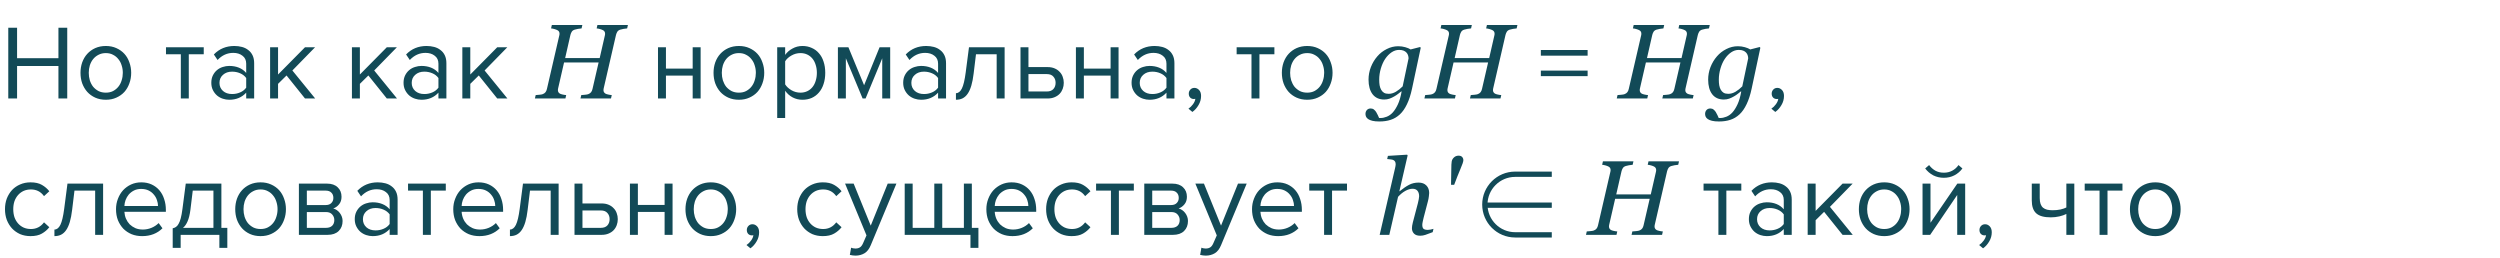 <?xml version="1.0" encoding="UTF-8"?> <svg xmlns="http://www.w3.org/2000/svg" width="330" height="34" viewBox="0 0 330 34" fill="none"> <path d="M7.714 13V8.716H2.254V13H1.092V3.662H2.254V7.68H7.714V3.662H8.876V13H7.714ZM13.971 13.168C13.457 13.168 12.991 13.075 12.571 12.888C12.16 12.701 11.81 12.449 11.521 12.132C11.232 11.805 11.008 11.427 10.849 10.998C10.7 10.569 10.625 10.107 10.625 9.612C10.625 9.127 10.7 8.669 10.849 8.24C11.008 7.801 11.232 7.423 11.521 7.106C11.81 6.789 12.16 6.537 12.571 6.35C12.991 6.163 13.457 6.07 13.971 6.07C14.484 6.07 14.946 6.163 15.357 6.35C15.777 6.537 16.131 6.789 16.421 7.106C16.71 7.423 16.93 7.801 17.079 8.24C17.238 8.669 17.317 9.127 17.317 9.612C17.317 10.107 17.238 10.569 17.079 10.998C16.93 11.427 16.71 11.805 16.421 12.132C16.131 12.449 15.777 12.701 15.357 12.888C14.946 13.075 14.484 13.168 13.971 13.168ZM13.971 12.23C14.335 12.23 14.652 12.16 14.923 12.02C15.203 11.871 15.436 11.679 15.623 11.446C15.819 11.203 15.963 10.923 16.057 10.606C16.16 10.289 16.211 9.957 16.211 9.612C16.211 9.267 16.16 8.94 16.057 8.632C15.963 8.315 15.819 8.039 15.623 7.806C15.436 7.563 15.203 7.372 14.923 7.232C14.652 7.083 14.335 7.008 13.971 7.008C13.607 7.008 13.285 7.083 13.005 7.232C12.725 7.372 12.487 7.563 12.291 7.806C12.104 8.039 11.96 8.315 11.857 8.632C11.764 8.94 11.717 9.267 11.717 9.612C11.717 9.957 11.764 10.289 11.857 10.606C11.96 10.923 12.104 11.203 12.291 11.446C12.487 11.679 12.725 11.871 13.005 12.02C13.285 12.16 13.607 12.23 13.971 12.23ZM23.87 13V7.162H21.91V6.238H26.894V7.162H24.92V13H23.87ZM32.499 13V12.23C31.929 12.855 31.183 13.168 30.259 13.168C29.969 13.168 29.685 13.121 29.405 13.028C29.125 12.935 28.873 12.795 28.649 12.608C28.425 12.412 28.243 12.174 28.103 11.894C27.963 11.614 27.893 11.292 27.893 10.928C27.893 10.555 27.963 10.228 28.103 9.948C28.243 9.668 28.425 9.435 28.649 9.248C28.873 9.061 29.125 8.926 29.405 8.842C29.685 8.749 29.969 8.702 30.259 8.702C30.725 8.702 31.145 8.777 31.519 8.926C31.901 9.075 32.228 9.309 32.499 9.626V8.408C32.499 7.951 32.335 7.601 32.009 7.358C31.691 7.106 31.285 6.98 30.791 6.98C29.997 6.98 29.307 7.293 28.719 7.918L28.229 7.19C28.947 6.443 29.848 6.07 30.931 6.07C31.285 6.07 31.621 6.112 31.939 6.196C32.256 6.28 32.531 6.415 32.765 6.602C33.007 6.779 33.199 7.013 33.339 7.302C33.479 7.591 33.549 7.941 33.549 8.352V13H32.499ZM30.637 12.412C31.01 12.412 31.36 12.342 31.687 12.202C32.023 12.062 32.293 11.852 32.499 11.572V10.298C32.293 10.018 32.023 9.808 31.687 9.668C31.36 9.528 31.01 9.458 30.637 9.458C30.142 9.458 29.741 9.598 29.433 9.878C29.125 10.149 28.971 10.503 28.971 10.942C28.971 11.371 29.125 11.726 29.433 12.006C29.741 12.277 30.142 12.412 30.637 12.412ZM40.26 13L37.824 9.962L36.703 11.068V13H35.654V6.238H36.703V9.836L40.26 6.238H41.59L38.593 9.304L41.603 13H40.26ZM51.06 13L48.624 9.962L47.504 11.068V13H46.454V6.238H47.504V9.836L51.06 6.238H52.39L49.394 9.304L52.404 13H51.06ZM57.874 13V12.23C57.304 12.855 56.558 13.168 55.634 13.168C55.344 13.168 55.06 13.121 54.78 13.028C54.5 12.935 54.248 12.795 54.024 12.608C53.8 12.412 53.618 12.174 53.478 11.894C53.338 11.614 53.268 11.292 53.268 10.928C53.268 10.555 53.338 10.228 53.478 9.948C53.618 9.668 53.8 9.435 54.024 9.248C54.248 9.061 54.5 8.926 54.78 8.842C55.06 8.749 55.344 8.702 55.634 8.702C56.1 8.702 56.52 8.777 56.894 8.926C57.276 9.075 57.603 9.309 57.874 9.626V8.408C57.874 7.951 57.71 7.601 57.384 7.358C57.066 7.106 56.66 6.98 56.166 6.98C55.372 6.98 54.682 7.293 54.094 7.918L53.604 7.19C54.322 6.443 55.223 6.07 56.306 6.07C56.66 6.07 56.996 6.112 57.314 6.196C57.631 6.28 57.906 6.415 58.14 6.602C58.382 6.779 58.574 7.013 58.714 7.302C58.854 7.591 58.924 7.941 58.924 8.352V13H57.874ZM56.012 12.412C56.385 12.412 56.735 12.342 57.062 12.202C57.398 12.062 57.668 11.852 57.874 11.572V10.298C57.668 10.018 57.398 9.808 57.062 9.668C56.735 9.528 56.385 9.458 56.012 9.458C55.517 9.458 55.116 9.598 54.808 9.878C54.5 10.149 54.346 10.503 54.346 10.942C54.346 11.371 54.5 11.726 54.808 12.006C55.116 12.277 55.517 12.412 56.012 12.412ZM65.635 13L63.199 9.962L62.078 11.068V13H61.029V6.238H62.078V9.836L65.635 6.238H66.965L63.968 9.304L66.978 13H65.635ZM82.886 3.3L82.783 3.751C82.656 3.756 82.496 3.776 82.305 3.812C82.113 3.849 81.967 3.883 81.867 3.915C81.689 3.974 81.562 4.068 81.484 4.195C81.407 4.323 81.35 4.46 81.314 4.605L79.686 11.667C79.677 11.704 79.671 11.745 79.666 11.79C79.662 11.836 79.659 11.874 79.659 11.906C79.659 12.002 79.68 12.086 79.721 12.159C79.762 12.232 79.828 12.298 79.919 12.357C79.987 12.398 80.11 12.44 80.288 12.48C80.47 12.521 80.625 12.544 80.753 12.549L80.65 13H76.624L76.727 12.549C76.841 12.54 77.002 12.526 77.212 12.508C77.421 12.49 77.57 12.462 77.656 12.426C77.816 12.367 77.939 12.28 78.025 12.166C78.112 12.052 78.174 11.911 78.21 11.742L79.017 8.242H74.457L73.671 11.667C73.662 11.704 73.655 11.742 73.65 11.783C73.646 11.824 73.644 11.863 73.644 11.899C73.644 11.991 73.664 12.077 73.705 12.159C73.751 12.241 73.817 12.307 73.903 12.357C73.972 12.398 74.095 12.44 74.272 12.48C74.455 12.521 74.61 12.544 74.737 12.549L74.635 13H70.608L70.711 12.549C70.825 12.54 70.987 12.526 71.196 12.508C71.406 12.49 71.554 12.462 71.641 12.426C71.8 12.367 71.923 12.28 72.01 12.166C72.096 12.052 72.158 11.911 72.194 11.742L73.828 4.674C73.837 4.637 73.844 4.601 73.849 4.564C73.853 4.523 73.856 4.482 73.856 4.441C73.856 4.341 73.835 4.255 73.794 4.182C73.757 4.109 73.689 4.045 73.589 3.99C73.48 3.931 73.343 3.879 73.179 3.833C73.015 3.787 72.869 3.76 72.741 3.751L72.844 3.3H76.87L76.768 3.751C76.64 3.756 76.481 3.776 76.289 3.812C76.098 3.849 75.952 3.883 75.852 3.915C75.674 3.974 75.546 4.068 75.469 4.195C75.391 4.323 75.334 4.46 75.298 4.605L74.601 7.661H79.16L79.844 4.674C79.853 4.637 79.86 4.601 79.864 4.564C79.869 4.523 79.871 4.485 79.871 4.448C79.871 4.348 79.851 4.261 79.81 4.188C79.773 4.111 79.705 4.045 79.605 3.99C79.495 3.931 79.358 3.879 79.194 3.833C79.03 3.787 78.884 3.76 78.757 3.751L78.859 3.3H82.886ZM86.855 13V6.238H87.905V9.052H91.433V6.238H92.483V13H91.433V9.976H87.905V13H86.855ZM97.533 13.168C97.02 13.168 96.553 13.075 96.133 12.888C95.723 12.701 95.373 12.449 95.083 12.132C94.794 11.805 94.57 11.427 94.411 10.998C94.262 10.569 94.187 10.107 94.187 9.612C94.187 9.127 94.262 8.669 94.411 8.24C94.57 7.801 94.794 7.423 95.083 7.106C95.373 6.789 95.723 6.537 96.133 6.35C96.553 6.163 97.02 6.07 97.533 6.07C98.047 6.07 98.509 6.163 98.919 6.35C99.339 6.537 99.694 6.789 99.983 7.106C100.273 7.423 100.492 7.801 100.641 8.24C100.8 8.669 100.879 9.127 100.879 9.612C100.879 10.107 100.8 10.569 100.641 10.998C100.492 11.427 100.273 11.805 99.983 12.132C99.694 12.449 99.339 12.701 98.919 12.888C98.509 13.075 98.047 13.168 97.533 13.168ZM97.533 12.23C97.897 12.23 98.215 12.16 98.485 12.02C98.765 11.871 98.999 11.679 99.185 11.446C99.381 11.203 99.526 10.923 99.619 10.606C99.722 10.289 99.773 9.957 99.773 9.612C99.773 9.267 99.722 8.94 99.619 8.632C99.526 8.315 99.381 8.039 99.185 7.806C98.999 7.563 98.765 7.372 98.485 7.232C98.215 7.083 97.897 7.008 97.533 7.008C97.169 7.008 96.847 7.083 96.567 7.232C96.287 7.372 96.049 7.563 95.853 7.806C95.667 8.039 95.522 8.315 95.419 8.632C95.326 8.94 95.279 9.267 95.279 9.612C95.279 9.957 95.326 10.289 95.419 10.606C95.522 10.923 95.667 11.203 95.853 11.446C96.049 11.679 96.287 11.871 96.567 12.02C96.847 12.16 97.169 12.23 97.533 12.23ZM105.923 13.168C105.456 13.168 105.027 13.065 104.635 12.86C104.243 12.655 103.912 12.361 103.641 11.978V15.576H102.591V6.238H103.641V7.246C103.884 6.901 104.206 6.621 104.607 6.406C105.008 6.182 105.447 6.07 105.923 6.07C106.371 6.07 106.777 6.154 107.141 6.322C107.514 6.481 107.832 6.714 108.093 7.022C108.364 7.321 108.569 7.689 108.709 8.128C108.858 8.567 108.933 9.061 108.933 9.612C108.933 10.163 108.858 10.657 108.709 11.096C108.569 11.535 108.364 11.908 108.093 12.216C107.832 12.524 107.514 12.762 107.141 12.93C106.777 13.089 106.371 13.168 105.923 13.168ZM105.657 12.23C105.993 12.23 106.296 12.165 106.567 12.034C106.838 11.903 107.066 11.721 107.253 11.488C107.44 11.255 107.58 10.979 107.673 10.662C107.776 10.335 107.827 9.985 107.827 9.612C107.827 9.239 107.776 8.893 107.673 8.576C107.58 8.259 107.44 7.983 107.253 7.75C107.066 7.517 106.838 7.335 106.567 7.204C106.296 7.073 105.993 7.008 105.657 7.008C105.237 7.008 104.84 7.115 104.467 7.33C104.103 7.535 103.828 7.787 103.641 8.086V11.138C103.828 11.437 104.103 11.693 104.467 11.908C104.84 12.123 105.237 12.23 105.657 12.23ZM116.455 13V7.694L114.257 13H113.865L111.653 7.694V13H110.603V6.238H111.989L114.061 11.25L116.105 6.238H117.505V13H116.455ZM123.827 13V12.23C123.257 12.855 122.511 13.168 121.587 13.168C121.297 13.168 121.013 13.121 120.733 13.028C120.453 12.935 120.201 12.795 119.977 12.608C119.753 12.412 119.571 12.174 119.431 11.894C119.291 11.614 119.221 11.292 119.221 10.928C119.221 10.555 119.291 10.228 119.431 9.948C119.571 9.668 119.753 9.435 119.977 9.248C120.201 9.061 120.453 8.926 120.733 8.842C121.013 8.749 121.297 8.702 121.587 8.702C122.053 8.702 122.473 8.777 122.847 8.926C123.229 9.075 123.556 9.309 123.827 9.626V8.408C123.827 7.951 123.663 7.601 123.337 7.358C123.019 7.106 122.613 6.98 122.119 6.98C121.325 6.98 120.635 7.293 120.047 7.918L119.557 7.19C120.275 6.443 121.176 6.07 122.259 6.07C122.613 6.07 122.949 6.112 123.267 6.196C123.584 6.28 123.859 6.415 124.093 6.602C124.335 6.779 124.527 7.013 124.667 7.302C124.807 7.591 124.877 7.941 124.877 8.352V13H123.827ZM121.965 12.412C122.338 12.412 122.688 12.342 123.015 12.202C123.351 12.062 123.621 11.852 123.827 11.572V10.298C123.621 10.018 123.351 9.808 123.015 9.668C122.688 9.528 122.338 9.458 121.965 9.458C121.47 9.458 121.069 9.598 120.761 9.878C120.453 10.149 120.299 10.503 120.299 10.942C120.299 11.371 120.453 11.726 120.761 12.006C121.069 12.277 121.47 12.412 121.965 12.412ZM126.184 12.3C126.501 12.3 126.762 12.095 126.968 11.684C127.173 11.273 127.341 10.569 127.472 9.57L127.906 6.238H132.61V13H131.56V7.162H128.83L128.522 9.696C128.447 10.331 128.344 10.867 128.214 11.306C128.083 11.745 127.92 12.104 127.724 12.384C127.537 12.655 127.313 12.855 127.052 12.986C126.8 13.107 126.51 13.168 126.184 13.168V12.3ZM135.756 6.238V8.856H138.29C138.636 8.856 138.939 8.912 139.2 9.024C139.471 9.136 139.695 9.29 139.872 9.486C140.059 9.673 140.194 9.892 140.278 10.144C140.372 10.387 140.418 10.648 140.418 10.928C140.418 11.208 140.372 11.474 140.278 11.726C140.185 11.978 140.05 12.197 139.872 12.384C139.695 12.571 139.471 12.72 139.2 12.832C138.939 12.944 138.636 13 138.29 13H134.706V6.238H135.756ZM135.756 9.78V12.076H138.178C138.561 12.076 138.85 11.969 139.046 11.754C139.242 11.539 139.34 11.264 139.34 10.928C139.34 10.601 139.242 10.331 139.046 10.116C138.86 9.892 138.57 9.78 138.178 9.78H135.756ZM142.021 13V6.238H143.071V9.052H146.599V6.238H147.649V13H146.599V9.976H143.071V13H142.021ZM153.973 13V12.23C153.404 12.855 152.657 13.168 151.733 13.168C151.444 13.168 151.159 13.121 150.879 13.028C150.599 12.935 150.347 12.795 150.123 12.608C149.899 12.412 149.717 12.174 149.577 11.894C149.437 11.614 149.367 11.292 149.367 10.928C149.367 10.555 149.437 10.228 149.577 9.948C149.717 9.668 149.899 9.435 150.123 9.248C150.347 9.061 150.599 8.926 150.879 8.842C151.159 8.749 151.444 8.702 151.733 8.702C152.2 8.702 152.62 8.777 152.993 8.926C153.376 9.075 153.703 9.309 153.973 9.626V8.408C153.973 7.951 153.81 7.601 153.483 7.358C153.166 7.106 152.76 6.98 152.265 6.98C151.472 6.98 150.781 7.293 150.193 7.918L149.703 7.19C150.422 6.443 151.323 6.07 152.405 6.07C152.76 6.07 153.096 6.112 153.413 6.196C153.731 6.28 154.006 6.415 154.239 6.602C154.482 6.779 154.673 7.013 154.813 7.302C154.953 7.591 155.023 7.941 155.023 8.352V13H153.973ZM152.111 12.412C152.485 12.412 152.835 12.342 153.161 12.202C153.497 12.062 153.768 11.852 153.973 11.572V10.298C153.768 10.018 153.497 9.808 153.161 9.668C152.835 9.528 152.485 9.458 152.111 9.458C151.617 9.458 151.215 9.598 150.907 9.878C150.599 10.149 150.445 10.503 150.445 10.942C150.445 11.371 150.599 11.726 150.907 12.006C151.215 12.277 151.617 12.412 152.111 12.412ZM158.542 12.664C158.542 13.093 158.43 13.495 158.206 13.868C157.991 14.241 157.721 14.545 157.394 14.778L156.876 14.344C157.1 14.195 157.301 13.999 157.478 13.756C157.655 13.513 157.758 13.275 157.786 13.042C157.749 13.061 157.683 13.07 157.59 13.07C157.394 13.07 157.231 13.005 157.1 12.874C156.979 12.743 156.918 12.571 156.918 12.356C156.918 12.151 156.988 11.973 157.128 11.824C157.268 11.675 157.445 11.6 157.66 11.6C157.893 11.6 158.099 11.693 158.276 11.88C158.453 12.067 158.542 12.328 158.542 12.664ZM165.196 13V7.162H163.236V6.238H168.22V7.162H166.246V13H165.196ZM172.551 13.168C172.038 13.168 171.571 13.075 171.151 12.888C170.74 12.701 170.39 12.449 170.101 12.132C169.812 11.805 169.588 11.427 169.429 10.998C169.28 10.569 169.205 10.107 169.205 9.612C169.205 9.127 169.28 8.669 169.429 8.24C169.588 7.801 169.812 7.423 170.101 7.106C170.39 6.789 170.74 6.537 171.151 6.35C171.571 6.163 172.038 6.07 172.551 6.07C173.064 6.07 173.526 6.163 173.937 6.35C174.357 6.537 174.712 6.789 175.001 7.106C175.29 7.423 175.51 7.801 175.659 8.24C175.818 8.669 175.897 9.127 175.897 9.612C175.897 10.107 175.818 10.569 175.659 10.998C175.51 11.427 175.29 11.805 175.001 12.132C174.712 12.449 174.357 12.701 173.937 12.888C173.526 13.075 173.064 13.168 172.551 13.168ZM172.551 12.23C172.915 12.23 173.232 12.16 173.503 12.02C173.783 11.871 174.016 11.679 174.203 11.446C174.399 11.203 174.544 10.923 174.637 10.606C174.74 10.289 174.791 9.957 174.791 9.612C174.791 9.267 174.74 8.94 174.637 8.632C174.544 8.315 174.399 8.039 174.203 7.806C174.016 7.563 173.783 7.372 173.503 7.232C173.232 7.083 172.915 7.008 172.551 7.008C172.187 7.008 171.865 7.083 171.585 7.232C171.305 7.372 171.067 7.563 170.871 7.806C170.684 8.039 170.54 8.315 170.437 8.632C170.344 8.94 170.297 9.267 170.297 9.612C170.297 9.957 170.344 10.289 170.437 10.606C170.54 10.923 170.684 11.203 170.871 11.446C171.067 11.679 171.305 11.871 171.585 12.02C171.865 12.16 172.187 12.23 172.551 12.23ZM185.015 12.077L184.967 12.063C184.876 12.136 184.746 12.239 184.577 12.371C184.413 12.503 184.24 12.62 184.058 12.72C183.848 12.843 183.636 12.943 183.422 13.021C183.208 13.098 182.971 13.137 182.711 13.137C182.05 13.137 181.54 12.904 181.18 12.44C180.824 11.97 180.646 11.325 180.646 10.505C180.646 9.94 180.749 9.391 180.954 8.857C181.164 8.324 181.449 7.85 181.809 7.436C182.155 7.035 182.57 6.713 183.053 6.472C183.536 6.226 184.042 6.103 184.57 6.103C184.898 6.103 185.208 6.146 185.5 6.232C185.792 6.314 186.026 6.412 186.204 6.526L187.455 6.205L187.537 6.308L186.389 11.694C186.215 12.51 185.992 13.198 185.719 13.759C185.45 14.324 185.138 14.771 184.782 15.099C184.418 15.436 184.014 15.675 183.572 15.816C183.135 15.962 182.638 16.035 182.082 16.035C181.704 16.035 181.394 16.006 181.152 15.946C180.915 15.887 180.729 15.81 180.592 15.714C180.455 15.618 180.362 15.509 180.312 15.386C180.266 15.267 180.243 15.153 180.243 15.044C180.243 14.839 180.305 14.666 180.428 14.524C180.551 14.388 180.719 14.319 180.934 14.319C181.102 14.319 181.246 14.367 181.364 14.463C181.483 14.563 181.578 14.67 181.651 14.784C181.729 14.903 181.804 15.044 181.877 15.208C181.95 15.372 182.005 15.495 182.041 15.577H182.246C182.497 15.577 182.766 15.52 183.053 15.406C183.34 15.292 183.602 15.108 183.839 14.852C184.08 14.588 184.306 14.233 184.516 13.786C184.725 13.344 184.892 12.774 185.015 12.077ZM185.931 7.709C185.931 7.581 185.91 7.452 185.869 7.319C185.833 7.183 185.762 7.057 185.657 6.943C185.557 6.834 185.429 6.747 185.274 6.684C185.119 6.62 184.921 6.588 184.68 6.588C184.329 6.588 183.996 6.695 183.682 6.909C183.372 7.119 183.091 7.408 182.841 7.777C182.608 8.124 182.419 8.543 182.273 9.035C182.128 9.527 182.055 10.022 182.055 10.519C182.055 10.787 182.073 11.036 182.109 11.264C182.15 11.487 182.219 11.683 182.314 11.852C182.41 12.02 182.535 12.152 182.69 12.248C182.85 12.339 183.055 12.385 183.306 12.385C183.625 12.385 183.941 12.294 184.256 12.111C184.57 11.925 184.869 11.688 185.151 11.4L185.931 7.709ZM200.3 3.3L200.197 3.751C200.07 3.756 199.91 3.776 199.719 3.812C199.527 3.849 199.382 3.883 199.281 3.915C199.104 3.974 198.976 4.068 198.898 4.195C198.821 4.323 198.764 4.46 198.728 4.605L197.101 11.667C197.091 11.704 197.085 11.745 197.08 11.79C197.076 11.836 197.073 11.874 197.073 11.906C197.073 12.002 197.094 12.086 197.135 12.159C197.176 12.232 197.242 12.298 197.333 12.357C197.401 12.398 197.524 12.44 197.702 12.48C197.884 12.521 198.039 12.544 198.167 12.549L198.064 13H194.038L194.141 12.549C194.255 12.54 194.416 12.526 194.626 12.508C194.836 12.49 194.984 12.462 195.07 12.426C195.23 12.367 195.353 12.28 195.439 12.166C195.526 12.052 195.588 11.911 195.624 11.742L196.431 8.242H191.871L191.085 11.667C191.076 11.704 191.069 11.742 191.064 11.783C191.06 11.824 191.058 11.863 191.058 11.899C191.058 11.991 191.078 12.077 191.119 12.159C191.165 12.241 191.231 12.307 191.317 12.357C191.386 12.398 191.509 12.44 191.687 12.48C191.869 12.521 192.024 12.544 192.151 12.549L192.049 13H188.022L188.125 12.549C188.239 12.54 188.401 12.526 188.61 12.508C188.82 12.49 188.968 12.462 189.055 12.426C189.214 12.367 189.337 12.28 189.424 12.166C189.51 12.052 189.572 11.911 189.608 11.742L191.242 4.674C191.251 4.637 191.258 4.601 191.263 4.564C191.267 4.523 191.27 4.482 191.27 4.441C191.27 4.341 191.249 4.255 191.208 4.182C191.172 4.109 191.103 4.045 191.003 3.99C190.894 3.931 190.757 3.879 190.593 3.833C190.429 3.787 190.283 3.76 190.155 3.751L190.258 3.3H194.284L194.182 3.751C194.054 3.756 193.895 3.776 193.703 3.812C193.512 3.849 193.366 3.883 193.266 3.915C193.088 3.974 192.96 4.068 192.883 4.195C192.805 4.323 192.748 4.46 192.712 4.605L192.015 7.661H196.574L197.258 4.674C197.267 4.637 197.274 4.601 197.278 4.564C197.283 4.523 197.285 4.485 197.285 4.448C197.285 4.348 197.265 4.261 197.224 4.188C197.187 4.111 197.119 4.045 197.019 3.99C196.909 3.931 196.772 3.879 196.608 3.833C196.444 3.787 196.299 3.76 196.171 3.751L196.273 3.3H200.3ZM203.392 7.344V6.602H209.566V7.344H203.392ZM203.392 10.046V9.318H209.566V10.046H203.392ZM225.688 3.3L225.586 3.751C225.458 3.756 225.299 3.776 225.107 3.812C224.916 3.849 224.77 3.883 224.67 3.915C224.492 3.974 224.365 4.068 224.287 4.195C224.21 4.323 224.153 4.46 224.116 4.605L222.489 11.667C222.48 11.704 222.473 11.745 222.469 11.79C222.464 11.836 222.462 11.874 222.462 11.906C222.462 12.002 222.482 12.086 222.523 12.159C222.564 12.232 222.631 12.298 222.722 12.357C222.79 12.398 222.913 12.44 223.091 12.48C223.273 12.521 223.428 12.544 223.556 12.549L223.453 13H219.427L219.529 12.549C219.643 12.54 219.805 12.526 220.015 12.508C220.224 12.49 220.372 12.462 220.459 12.426C220.618 12.367 220.742 12.28 220.828 12.166C220.915 12.052 220.976 11.911 221.013 11.742L221.819 8.242H217.26L216.474 11.667C216.465 11.704 216.458 11.742 216.453 11.783C216.449 11.824 216.446 11.863 216.446 11.899C216.446 11.991 216.467 12.077 216.508 12.159C216.553 12.241 216.619 12.307 216.706 12.357C216.774 12.398 216.897 12.44 217.075 12.48C217.257 12.521 217.412 12.544 217.54 12.549L217.438 13H213.411L213.514 12.549C213.628 12.54 213.789 12.526 213.999 12.508C214.209 12.49 214.357 12.462 214.443 12.426C214.603 12.367 214.726 12.28 214.812 12.166C214.899 12.052 214.961 11.911 214.997 11.742L216.631 4.674C216.64 4.637 216.647 4.601 216.651 4.564C216.656 4.523 216.658 4.482 216.658 4.441C216.658 4.341 216.638 4.255 216.597 4.182C216.56 4.109 216.492 4.045 216.392 3.99C216.282 3.931 216.146 3.879 215.981 3.833C215.817 3.787 215.672 3.76 215.544 3.751L215.646 3.3H219.673L219.57 3.751C219.443 3.756 219.283 3.776 219.092 3.812C218.9 3.849 218.755 3.883 218.654 3.915C218.477 3.974 218.349 4.068 218.271 4.195C218.194 4.323 218.137 4.46 218.101 4.605L217.403 7.661H221.963L222.646 4.674C222.656 4.637 222.662 4.601 222.667 4.564C222.672 4.523 222.674 4.485 222.674 4.448C222.674 4.348 222.653 4.261 222.612 4.188C222.576 4.111 222.507 4.045 222.407 3.99C222.298 3.931 222.161 3.879 221.997 3.833C221.833 3.787 221.687 3.76 221.56 3.751L221.662 3.3H225.688ZM229.845 12.077L229.797 12.063C229.706 12.136 229.576 12.239 229.407 12.371C229.243 12.503 229.07 12.62 228.888 12.72C228.678 12.843 228.466 12.943 228.252 13.021C228.038 13.098 227.801 13.137 227.541 13.137C226.88 13.137 226.37 12.904 226.01 12.44C225.654 11.97 225.477 11.325 225.477 10.505C225.477 9.94 225.579 9.391 225.784 8.857C225.994 8.324 226.279 7.85 226.639 7.436C226.985 7.035 227.4 6.713 227.883 6.472C228.366 6.226 228.872 6.103 229.4 6.103C229.729 6.103 230.038 6.146 230.33 6.232C230.622 6.314 230.856 6.412 231.034 6.526L232.285 6.205L232.367 6.308L231.219 11.694C231.046 12.51 230.822 13.198 230.549 13.759C230.28 14.324 229.968 14.771 229.612 15.099C229.248 15.436 228.844 15.675 228.402 15.816C227.965 15.962 227.468 16.035 226.912 16.035C226.534 16.035 226.224 16.006 225.982 15.946C225.745 15.887 225.559 15.81 225.422 15.714C225.285 15.618 225.192 15.509 225.142 15.386C225.096 15.267 225.073 15.153 225.073 15.044C225.073 14.839 225.135 14.666 225.258 14.524C225.381 14.388 225.549 14.319 225.764 14.319C225.932 14.319 226.076 14.367 226.194 14.463C226.313 14.563 226.409 14.67 226.481 14.784C226.559 14.903 226.634 15.044 226.707 15.208C226.78 15.372 226.835 15.495 226.871 15.577H227.076C227.327 15.577 227.596 15.52 227.883 15.406C228.17 15.292 228.432 15.108 228.669 14.852C228.91 14.588 229.136 14.233 229.346 13.786C229.555 13.344 229.722 12.774 229.845 12.077ZM230.761 7.709C230.761 7.581 230.74 7.452 230.699 7.319C230.663 7.183 230.592 7.057 230.487 6.943C230.387 6.834 230.259 6.747 230.104 6.684C229.95 6.62 229.751 6.588 229.51 6.588C229.159 6.588 228.826 6.695 228.512 6.909C228.202 7.119 227.922 7.408 227.671 7.777C227.438 8.124 227.249 8.543 227.104 9.035C226.958 9.527 226.885 10.022 226.885 10.519C226.885 10.787 226.903 11.036 226.939 11.264C226.98 11.487 227.049 11.683 227.145 11.852C227.24 12.02 227.366 12.152 227.521 12.248C227.68 12.339 227.885 12.385 228.136 12.385C228.455 12.385 228.771 12.294 229.086 12.111C229.4 11.925 229.699 11.688 229.981 11.4L230.761 7.709ZM235.487 12.664C235.487 13.093 235.375 13.495 235.151 13.868C234.937 14.241 234.666 14.545 234.339 14.778L233.821 14.344C234.045 14.195 234.246 13.999 234.423 13.756C234.601 13.513 234.703 13.275 234.731 13.042C234.694 13.061 234.629 13.07 234.535 13.07C234.339 13.07 234.176 13.005 234.045 12.874C233.924 12.743 233.863 12.571 233.863 12.356C233.863 12.151 233.933 11.973 234.073 11.824C234.213 11.675 234.391 11.6 234.605 11.6C234.839 11.6 235.044 11.693 235.221 11.88C235.399 12.067 235.487 12.328 235.487 12.664ZM4.032 31.168C3.528 31.168 3.066 31.079 2.646 30.902C2.235 30.715 1.881 30.463 1.582 30.146C1.293 29.829 1.064 29.455 0.896 29.026C0.737 28.587 0.658 28.116 0.658 27.612C0.658 27.108 0.737 26.641 0.896 26.212C1.064 25.783 1.293 25.409 1.582 25.092C1.881 24.775 2.235 24.527 2.646 24.35C3.066 24.163 3.528 24.07 4.032 24.07C4.648 24.07 5.147 24.182 5.53 24.406C5.922 24.63 6.249 24.91 6.51 25.246L5.81 25.89C5.586 25.582 5.329 25.358 5.04 25.218C4.76 25.078 4.443 25.008 4.088 25.008C3.724 25.008 3.397 25.073 3.108 25.204C2.828 25.335 2.585 25.517 2.38 25.75C2.175 25.983 2.016 26.259 1.904 26.576C1.801 26.893 1.75 27.239 1.75 27.612C1.75 27.985 1.801 28.335 1.904 28.662C2.016 28.979 2.175 29.255 2.38 29.488C2.585 29.721 2.828 29.903 3.108 30.034C3.397 30.165 3.724 30.23 4.088 30.23C4.797 30.23 5.371 29.936 5.81 29.348L6.51 29.992C6.249 30.328 5.922 30.608 5.53 30.832C5.147 31.056 4.648 31.168 4.032 31.168ZM7.184 30.3C7.501 30.3 7.762 30.095 7.968 29.684C8.173 29.273 8.341 28.569 8.472 27.57L8.906 24.238H13.61V31H12.56V25.162H9.83L9.522 27.696C9.447 28.331 9.344 28.867 9.214 29.306C9.083 29.745 8.92 30.104 8.724 30.384C8.537 30.655 8.313 30.855 8.052 30.986C7.8 31.107 7.51 31.168 7.184 31.168V30.3ZM18.758 31.168C18.254 31.168 17.792 31.084 17.372 30.916C16.952 30.739 16.588 30.496 16.28 30.188C15.982 29.871 15.744 29.497 15.566 29.068C15.398 28.629 15.314 28.144 15.314 27.612C15.314 27.127 15.398 26.669 15.566 26.24C15.734 25.801 15.963 25.423 16.252 25.106C16.551 24.789 16.901 24.537 17.302 24.35C17.713 24.163 18.161 24.07 18.646 24.07C19.16 24.07 19.617 24.163 20.018 24.35C20.42 24.537 20.76 24.793 21.04 25.12C21.32 25.447 21.53 25.834 21.67 26.282C21.82 26.721 21.894 27.192 21.894 27.696V27.962H16.42C16.439 28.279 16.509 28.583 16.63 28.872C16.752 29.152 16.915 29.399 17.12 29.614C17.335 29.819 17.587 29.987 17.876 30.118C18.166 30.239 18.492 30.3 18.856 30.3C19.248 30.3 19.626 30.225 19.99 30.076C20.354 29.927 20.672 29.717 20.942 29.446L21.446 30.132C21.11 30.468 20.718 30.725 20.27 30.902C19.822 31.079 19.318 31.168 18.758 31.168ZM20.858 27.192C20.858 26.94 20.812 26.683 20.718 26.422C20.634 26.151 20.499 25.909 20.312 25.694C20.135 25.47 19.906 25.288 19.626 25.148C19.346 25.008 19.015 24.938 18.632 24.938C18.268 24.938 17.951 25.008 17.68 25.148C17.41 25.288 17.181 25.465 16.994 25.68C16.817 25.895 16.677 26.137 16.574 26.408C16.481 26.669 16.43 26.931 16.42 27.192H20.858ZM22.797 30.132C22.956 30.104 23.096 30.048 23.217 29.964C23.348 29.88 23.464 29.745 23.567 29.558C23.679 29.371 23.777 29.119 23.861 28.802C23.945 28.485 24.02 28.074 24.085 27.57L24.519 24.238H29.223V30.076H30.007V32.722H28.957V31H23.847V32.722H22.797V30.132ZM25.135 27.696C25.051 28.34 24.925 28.849 24.757 29.222C24.598 29.595 24.398 29.88 24.155 30.076H28.173V25.162H25.443L25.135 27.696ZM34.397 31.168C33.883 31.168 33.417 31.075 32.997 30.888C32.586 30.701 32.236 30.449 31.947 30.132C31.657 29.805 31.433 29.427 31.275 28.998C31.125 28.569 31.051 28.107 31.051 27.612C31.051 27.127 31.125 26.669 31.275 26.24C31.433 25.801 31.657 25.423 31.947 25.106C32.236 24.789 32.586 24.537 32.997 24.35C33.417 24.163 33.883 24.07 34.397 24.07C34.91 24.07 35.372 24.163 35.783 24.35C36.203 24.537 36.557 24.789 36.847 25.106C37.136 25.423 37.355 25.801 37.505 26.24C37.663 26.669 37.743 27.127 37.743 27.612C37.743 28.107 37.663 28.569 37.505 28.998C37.355 29.427 37.136 29.805 36.847 30.132C36.557 30.449 36.203 30.701 35.783 30.888C35.372 31.075 34.91 31.168 34.397 31.168ZM34.397 30.23C34.761 30.23 35.078 30.16 35.349 30.02C35.629 29.871 35.862 29.679 36.049 29.446C36.245 29.203 36.389 28.923 36.483 28.606C36.585 28.289 36.637 27.957 36.637 27.612C36.637 27.267 36.585 26.94 36.483 26.632C36.389 26.315 36.245 26.039 36.049 25.806C35.862 25.563 35.629 25.372 35.349 25.232C35.078 25.083 34.761 25.008 34.397 25.008C34.033 25.008 33.711 25.083 33.431 25.232C33.151 25.372 32.913 25.563 32.717 25.806C32.53 26.039 32.385 26.315 32.283 26.632C32.189 26.94 32.143 27.267 32.143 27.612C32.143 27.957 32.189 28.289 32.283 28.606C32.385 28.923 32.53 29.203 32.717 29.446C32.913 29.679 33.151 29.871 33.431 30.02C33.711 30.16 34.033 30.23 34.397 30.23ZM39.454 31V24.238H43.178C43.776 24.238 44.242 24.401 44.578 24.728C44.914 25.045 45.082 25.461 45.082 25.974C45.082 26.385 44.97 26.721 44.746 26.982C44.532 27.243 44.28 27.421 43.99 27.514C44.158 27.561 44.317 27.635 44.466 27.738C44.616 27.841 44.746 27.967 44.858 28.116C44.97 28.265 45.059 28.429 45.124 28.606C45.19 28.783 45.222 28.97 45.222 29.166C45.222 29.717 45.05 30.16 44.704 30.496C44.359 30.832 43.874 31 43.248 31H39.454ZM43.038 30.076C43.374 30.076 43.64 29.987 43.836 29.81C44.032 29.623 44.13 29.367 44.13 29.04C44.13 28.769 44.037 28.527 43.85 28.312C43.664 28.097 43.393 27.99 43.038 27.99H40.504V30.076H43.038ZM42.996 27.066C43.323 27.066 43.57 26.977 43.738 26.8C43.916 26.623 44.004 26.399 44.004 26.128C44.004 25.829 43.916 25.596 43.738 25.428C43.57 25.251 43.323 25.162 42.996 25.162H40.504V27.066H42.996ZM51.434 31V30.23C50.865 30.855 50.118 31.168 49.194 31.168C48.905 31.168 48.62 31.121 48.34 31.028C48.06 30.935 47.808 30.795 47.584 30.608C47.36 30.412 47.178 30.174 47.038 29.894C46.898 29.614 46.828 29.292 46.828 28.928C46.828 28.555 46.898 28.228 47.038 27.948C47.178 27.668 47.36 27.435 47.584 27.248C47.808 27.061 48.06 26.926 48.34 26.842C48.62 26.749 48.905 26.702 49.194 26.702C49.661 26.702 50.081 26.777 50.454 26.926C50.837 27.075 51.164 27.309 51.434 27.626V26.408C51.434 25.951 51.271 25.601 50.944 25.358C50.627 25.106 50.221 24.98 49.726 24.98C48.933 24.98 48.242 25.293 47.654 25.918L47.164 25.19C47.883 24.443 48.784 24.07 49.866 24.07C50.221 24.07 50.557 24.112 50.874 24.196C51.192 24.28 51.467 24.415 51.7 24.602C51.943 24.779 52.134 25.013 52.274 25.302C52.414 25.591 52.484 25.941 52.484 26.352V31H51.434ZM49.572 30.412C49.946 30.412 50.296 30.342 50.622 30.202C50.958 30.062 51.229 29.852 51.434 29.572V28.298C51.229 28.018 50.958 27.808 50.622 27.668C50.296 27.528 49.946 27.458 49.572 27.458C49.078 27.458 48.676 27.598 48.368 27.878C48.06 28.149 47.906 28.503 47.906 28.942C47.906 29.371 48.06 29.726 48.368 30.006C48.676 30.277 49.078 30.412 49.572 30.412ZM55.821 31V25.162H53.861V24.238H58.845V25.162H56.871V31H55.821ZM63.274 31.168C62.77 31.168 62.308 31.084 61.888 30.916C61.468 30.739 61.104 30.496 60.796 30.188C60.497 29.871 60.259 29.497 60.082 29.068C59.914 28.629 59.83 28.144 59.83 27.612C59.83 27.127 59.914 26.669 60.082 26.24C60.25 25.801 60.478 25.423 60.768 25.106C61.066 24.789 61.416 24.537 61.818 24.35C62.228 24.163 62.676 24.07 63.162 24.07C63.675 24.07 64.132 24.163 64.534 24.35C64.935 24.537 65.276 24.793 65.556 25.12C65.836 25.447 66.046 25.834 66.186 26.282C66.335 26.721 66.41 27.192 66.41 27.696V27.962H60.936C60.955 28.279 61.025 28.583 61.146 28.872C61.267 29.152 61.431 29.399 61.636 29.614C61.85 29.819 62.102 29.987 62.392 30.118C62.681 30.239 63.008 30.3 63.372 30.3C63.764 30.3 64.142 30.225 64.506 30.076C64.87 29.927 65.187 29.717 65.458 29.446L65.962 30.132C65.626 30.468 65.234 30.725 64.786 30.902C64.338 31.079 63.834 31.168 63.274 31.168ZM65.374 27.192C65.374 26.94 65.327 26.683 65.234 26.422C65.15 26.151 65.014 25.909 64.828 25.694C64.65 25.47 64.422 25.288 64.142 25.148C63.862 25.008 63.531 24.938 63.148 24.938C62.784 24.938 62.467 25.008 62.196 25.148C61.925 25.288 61.697 25.465 61.51 25.68C61.333 25.895 61.193 26.137 61.09 26.408C60.996 26.669 60.945 26.931 60.936 27.192H65.374ZM67.312 30.3C67.63 30.3 67.891 30.095 68.097 29.684C68.302 29.273 68.47 28.569 68.6 27.57L69.034 24.238H73.739V31H72.689V25.162H69.959L69.65 27.696C69.576 28.331 69.473 28.867 69.343 29.306C69.212 29.745 69.049 30.104 68.853 30.384C68.666 30.655 68.442 30.855 68.18 30.986C67.928 31.107 67.639 31.168 67.312 31.168V30.3ZM76.885 24.238V26.856H79.419C79.764 26.856 80.068 26.912 80.329 27.024C80.6 27.136 80.824 27.29 81.001 27.486C81.188 27.673 81.323 27.892 81.407 28.144C81.501 28.387 81.547 28.648 81.547 28.928C81.547 29.208 81.501 29.474 81.407 29.726C81.314 29.978 81.178 30.197 81.001 30.384C80.824 30.571 80.6 30.72 80.329 30.832C80.068 30.944 79.764 31 79.419 31H75.835V24.238H76.885ZM76.885 27.78V30.076H79.307C79.69 30.076 79.979 29.969 80.175 29.754C80.371 29.539 80.469 29.264 80.469 28.928C80.469 28.601 80.371 28.331 80.175 28.116C79.989 27.892 79.699 27.78 79.307 27.78H76.885ZM83.15 31V24.238H84.2V27.052H87.728V24.238H88.778V31H87.728V27.976H84.2V31H83.15ZM93.828 31.168C93.315 31.168 92.848 31.075 92.428 30.888C92.018 30.701 91.668 30.449 91.378 30.132C91.089 29.805 90.865 29.427 90.706 28.998C90.557 28.569 90.482 28.107 90.482 27.612C90.482 27.127 90.557 26.669 90.706 26.24C90.865 25.801 91.089 25.423 91.378 25.106C91.668 24.789 92.018 24.537 92.428 24.35C92.848 24.163 93.315 24.07 93.828 24.07C94.342 24.07 94.804 24.163 95.214 24.35C95.634 24.537 95.989 24.789 96.278 25.106C96.568 25.423 96.787 25.801 96.936 26.24C97.095 26.669 97.174 27.127 97.174 27.612C97.174 28.107 97.095 28.569 96.936 28.998C96.787 29.427 96.568 29.805 96.278 30.132C95.989 30.449 95.634 30.701 95.214 30.888C94.804 31.075 94.342 31.168 93.828 31.168ZM93.828 30.23C94.192 30.23 94.51 30.16 94.78 30.02C95.06 29.871 95.294 29.679 95.48 29.446C95.676 29.203 95.821 28.923 95.914 28.606C96.017 28.289 96.068 27.957 96.068 27.612C96.068 27.267 96.017 26.94 95.914 26.632C95.821 26.315 95.676 26.039 95.48 25.806C95.294 25.563 95.06 25.372 94.78 25.232C94.51 25.083 94.192 25.008 93.828 25.008C93.464 25.008 93.142 25.083 92.862 25.232C92.582 25.372 92.344 25.563 92.148 25.806C91.962 26.039 91.817 26.315 91.714 26.632C91.621 26.94 91.574 27.267 91.574 27.612C91.574 27.957 91.621 28.289 91.714 28.606C91.817 28.923 91.962 29.203 92.148 29.446C92.344 29.679 92.582 29.871 92.862 30.02C93.142 30.16 93.464 30.23 93.828 30.23ZM100.204 30.664C100.204 31.093 100.092 31.495 99.868 31.868C99.654 32.241 99.383 32.545 99.056 32.778L98.538 32.344C98.762 32.195 98.963 31.999 99.14 31.756C99.318 31.513 99.42 31.275 99.448 31.042C99.411 31.061 99.346 31.07 99.252 31.07C99.056 31.07 98.893 31.005 98.762 30.874C98.641 30.743 98.58 30.571 98.58 30.356C98.58 30.151 98.65 29.973 98.79 29.824C98.93 29.675 99.108 29.6 99.322 29.6C99.556 29.6 99.761 29.693 99.938 29.88C100.116 30.067 100.204 30.328 100.204 30.664ZM108.608 31.168C108.104 31.168 107.642 31.079 107.222 30.902C106.812 30.715 106.457 30.463 106.158 30.146C105.869 29.829 105.64 29.455 105.472 29.026C105.314 28.587 105.234 28.116 105.234 27.612C105.234 27.108 105.314 26.641 105.472 26.212C105.64 25.783 105.869 25.409 106.158 25.092C106.457 24.775 106.812 24.527 107.222 24.35C107.642 24.163 108.104 24.07 108.608 24.07C109.224 24.07 109.724 24.182 110.106 24.406C110.498 24.63 110.825 24.91 111.086 25.246L110.386 25.89C110.162 25.582 109.906 25.358 109.616 25.218C109.336 25.078 109.019 25.008 108.664 25.008C108.3 25.008 107.974 25.073 107.684 25.204C107.404 25.335 107.162 25.517 106.956 25.75C106.751 25.983 106.592 26.259 106.48 26.576C106.378 26.893 106.326 27.239 106.326 27.612C106.326 27.985 106.378 28.335 106.48 28.662C106.592 28.979 106.751 29.255 106.956 29.488C107.162 29.721 107.404 29.903 107.684 30.034C107.974 30.165 108.3 30.23 108.664 30.23C109.374 30.23 109.948 29.936 110.386 29.348L111.086 29.992C110.825 30.328 110.498 30.608 110.106 30.832C109.724 31.056 109.224 31.168 108.608 31.168ZM112.348 32.694C112.422 32.731 112.516 32.759 112.628 32.778C112.74 32.797 112.838 32.806 112.922 32.806C113.155 32.806 113.351 32.755 113.51 32.652C113.668 32.559 113.808 32.372 113.93 32.092L114.378 31.07L111.55 24.238H112.684L114.938 29.782L117.178 24.238H118.326L114.938 32.372C114.732 32.867 114.462 33.217 114.126 33.422C113.79 33.627 113.398 33.735 112.95 33.744C112.838 33.744 112.707 33.735 112.558 33.716C112.408 33.697 112.282 33.674 112.18 33.646L112.348 32.694ZM128.283 24.238V30.076H129.151V32.722H128.101V31H119.421V24.238H120.471V30.076H123.327V24.238H124.377V30.076H127.233V24.238H128.283ZM133.643 31.168C133.139 31.168 132.677 31.084 132.257 30.916C131.837 30.739 131.473 30.496 131.165 30.188C130.866 29.871 130.628 29.497 130.451 29.068C130.283 28.629 130.199 28.144 130.199 27.612C130.199 27.127 130.283 26.669 130.451 26.24C130.619 25.801 130.848 25.423 131.137 25.106C131.436 24.789 131.786 24.537 132.187 24.35C132.598 24.163 133.046 24.07 133.531 24.07C134.044 24.07 134.502 24.163 134.903 24.35C135.304 24.537 135.645 24.793 135.925 25.12C136.205 25.447 136.415 25.834 136.555 26.282C136.704 26.721 136.779 27.192 136.779 27.696V27.962H131.305C131.324 28.279 131.394 28.583 131.515 28.872C131.636 29.152 131.8 29.399 132.005 29.614C132.22 29.819 132.472 29.987 132.761 30.118C133.05 30.239 133.377 30.3 133.741 30.3C134.133 30.3 134.511 30.225 134.875 30.076C135.239 29.927 135.556 29.717 135.827 29.446L136.331 30.132C135.995 30.468 135.603 30.725 135.155 30.902C134.707 31.079 134.203 31.168 133.643 31.168ZM135.743 27.192C135.743 26.94 135.696 26.683 135.603 26.422C135.519 26.151 135.384 25.909 135.197 25.694C135.02 25.47 134.791 25.288 134.511 25.148C134.231 25.008 133.9 24.938 133.517 24.938C133.153 24.938 132.836 25.008 132.565 25.148C132.294 25.288 132.066 25.465 131.879 25.68C131.702 25.895 131.562 26.137 131.459 26.408C131.366 26.669 131.314 26.931 131.305 27.192H135.743ZM141.462 31.168C140.958 31.168 140.496 31.079 140.076 30.902C139.665 30.715 139.31 30.463 139.012 30.146C138.722 29.829 138.494 29.455 138.326 29.026C138.167 28.587 138.088 28.116 138.088 27.612C138.088 27.108 138.167 26.641 138.326 26.212C138.494 25.783 138.722 25.409 139.012 25.092C139.31 24.775 139.665 24.527 140.076 24.35C140.496 24.163 140.958 24.07 141.462 24.07C142.078 24.07 142.577 24.182 142.96 24.406C143.352 24.63 143.678 24.91 143.94 25.246L143.24 25.89C143.016 25.582 142.759 25.358 142.47 25.218C142.19 25.078 141.872 25.008 141.518 25.008C141.154 25.008 140.827 25.073 140.538 25.204C140.258 25.335 140.015 25.517 139.81 25.75C139.604 25.983 139.446 26.259 139.334 26.576C139.231 26.893 139.18 27.239 139.18 27.612C139.18 27.985 139.231 28.335 139.334 28.662C139.446 28.979 139.604 29.255 139.81 29.488C140.015 29.721 140.258 29.903 140.538 30.034C140.827 30.165 141.154 30.23 141.518 30.23C142.227 30.23 142.801 29.936 143.24 29.348L143.94 29.992C143.678 30.328 143.352 30.608 142.96 30.832C142.577 31.056 142.078 31.168 141.462 31.168ZM146.643 31V25.162H144.683V24.238H149.667V25.162H147.693V31H146.643ZM151.044 31V24.238H154.768C155.365 24.238 155.832 24.401 156.168 24.728C156.504 25.045 156.672 25.461 156.672 25.974C156.672 26.385 156.56 26.721 156.336 26.982C156.121 27.243 155.869 27.421 155.58 27.514C155.748 27.561 155.907 27.635 156.056 27.738C156.205 27.841 156.336 27.967 156.448 28.116C156.56 28.265 156.649 28.429 156.714 28.606C156.779 28.783 156.812 28.97 156.812 29.166C156.812 29.717 156.639 30.16 156.294 30.496C155.949 30.832 155.463 31 154.838 31H151.044ZM154.628 30.076C154.964 30.076 155.23 29.987 155.426 29.81C155.622 29.623 155.72 29.367 155.72 29.04C155.72 28.769 155.627 28.527 155.44 28.312C155.253 28.097 154.983 27.99 154.628 27.99H152.094V30.076H154.628ZM154.586 27.066C154.913 27.066 155.16 26.977 155.328 26.8C155.505 26.623 155.594 26.399 155.594 26.128C155.594 25.829 155.505 25.596 155.328 25.428C155.16 25.251 154.913 25.162 154.586 25.162H152.094V27.066H154.586ZM158.586 32.694C158.661 32.731 158.754 32.759 158.866 32.778C158.978 32.797 159.076 32.806 159.16 32.806C159.393 32.806 159.589 32.755 159.748 32.652C159.907 32.559 160.047 32.372 160.168 32.092L160.616 31.07L157.788 24.238H158.922L161.176 29.782L163.416 24.238H164.564L161.176 32.372C160.971 32.867 160.7 33.217 160.364 33.422C160.028 33.627 159.636 33.735 159.188 33.744C159.076 33.744 158.945 33.735 158.796 33.716C158.647 33.697 158.521 33.674 158.418 33.646L158.586 32.694ZM168.711 31.168C168.207 31.168 167.745 31.084 167.325 30.916C166.905 30.739 166.541 30.496 166.233 30.188C165.935 29.871 165.697 29.497 165.519 29.068C165.351 28.629 165.267 28.144 165.267 27.612C165.267 27.127 165.351 26.669 165.519 26.24C165.687 25.801 165.916 25.423 166.205 25.106C166.504 24.789 166.854 24.537 167.255 24.35C167.666 24.163 168.114 24.07 168.599 24.07C169.113 24.07 169.57 24.163 169.971 24.35C170.373 24.537 170.713 24.793 170.993 25.12C171.273 25.447 171.483 25.834 171.623 26.282C171.773 26.721 171.847 27.192 171.847 27.696V27.962H166.373C166.392 28.279 166.462 28.583 166.583 28.872C166.705 29.152 166.868 29.399 167.073 29.614C167.288 29.819 167.54 29.987 167.829 30.118C168.119 30.239 168.445 30.3 168.809 30.3C169.201 30.3 169.579 30.225 169.943 30.076C170.307 29.927 170.625 29.717 170.895 29.446L171.399 30.132C171.063 30.468 170.671 30.725 170.223 30.902C169.775 31.079 169.271 31.168 168.711 31.168ZM170.811 27.192C170.811 26.94 170.765 26.683 170.671 26.422C170.587 26.151 170.452 25.909 170.265 25.694C170.088 25.47 169.859 25.288 169.579 25.148C169.299 25.008 168.968 24.938 168.585 24.938C168.221 24.938 167.904 25.008 167.633 25.148C167.363 25.288 167.134 25.465 166.947 25.68C166.77 25.895 166.63 26.137 166.527 26.408C166.434 26.669 166.383 26.931 166.373 27.192H170.811ZM174.78 31V25.162H172.82V24.238H177.804V25.162H175.83V31H174.78ZM189.219 30.207L189.116 30.645C188.706 30.809 188.387 30.927 188.159 31C187.931 31.078 187.701 31.116 187.469 31.116C187.104 31.116 186.831 31.023 186.648 30.836C186.466 30.645 186.375 30.41 186.375 30.132C186.375 30.032 186.384 29.922 186.402 29.804C186.421 29.681 186.45 29.537 186.491 29.373L187.161 26.823C187.211 26.627 187.25 26.45 187.277 26.29C187.309 26.131 187.325 26.003 187.325 25.907C187.325 25.602 187.252 25.36 187.106 25.183C186.961 25.005 186.744 24.916 186.457 24.916C186.165 24.916 185.849 25.009 185.507 25.196C185.17 25.383 184.848 25.645 184.543 25.982L183.388 31H182.116L184.146 22.202C184.169 22.097 184.188 22.009 184.201 21.936C184.219 21.863 184.229 21.785 184.229 21.703C184.229 21.539 184.201 21.414 184.146 21.327C184.092 21.236 184.014 21.168 183.914 21.122C183.827 21.081 183.709 21.054 183.559 21.04C183.408 21.026 183.258 21.01 183.107 20.992L183.203 20.575L185.739 20.418L185.808 20.52L184.714 25.251H184.741C185.211 24.873 185.63 24.588 185.999 24.396C186.368 24.201 186.787 24.102 187.257 24.102C187.694 24.102 188.036 24.23 188.282 24.485C188.528 24.736 188.651 25.066 188.651 25.477C188.651 25.559 188.638 25.704 188.61 25.914C188.588 26.124 188.549 26.331 188.494 26.536L187.92 28.73C187.883 28.876 187.845 29.045 187.804 29.236C187.763 29.423 187.742 29.569 187.742 29.674C187.742 29.934 187.799 30.111 187.913 30.207C188.027 30.298 188.214 30.344 188.474 30.344C188.56 30.344 188.683 30.33 188.843 30.303C189.007 30.271 189.132 30.239 189.219 30.207ZM193.163 21.149C193.163 21.327 193.035 21.71 192.78 22.298C192.53 22.881 192.254 23.578 191.953 24.39H191.536C191.559 23.615 191.57 22.959 191.57 22.421C191.57 21.883 191.589 21.514 191.625 21.314C191.661 21.108 191.762 20.931 191.926 20.78C192.09 20.625 192.293 20.548 192.534 20.548C192.748 20.548 192.906 20.607 193.006 20.726C193.111 20.84 193.163 20.981 193.163 21.149ZM221.628 21.3L221.525 21.751C221.398 21.756 221.238 21.776 221.047 21.812C220.855 21.849 220.71 21.883 220.609 21.915C220.432 21.974 220.304 22.068 220.227 22.195C220.149 22.323 220.092 22.46 220.056 22.605L218.429 29.667C218.42 29.703 218.413 29.744 218.408 29.79C218.404 29.836 218.401 29.874 218.401 29.906C218.401 30.002 218.422 30.086 218.463 30.159C218.504 30.232 218.57 30.298 218.661 30.357C218.729 30.398 218.853 30.439 219.03 30.48C219.213 30.521 219.368 30.544 219.495 30.549L219.393 31H215.366L215.469 30.549C215.583 30.54 215.744 30.526 215.954 30.508C216.164 30.49 216.312 30.462 216.398 30.426C216.558 30.366 216.681 30.28 216.768 30.166C216.854 30.052 216.916 29.911 216.952 29.742L217.759 26.242H213.199L212.413 29.667C212.404 29.703 212.397 29.742 212.393 29.783C212.388 29.824 212.386 29.863 212.386 29.899C212.386 29.991 212.406 30.077 212.447 30.159C212.493 30.241 212.559 30.307 212.646 30.357C212.714 30.398 212.837 30.439 213.015 30.48C213.197 30.521 213.352 30.544 213.479 30.549L213.377 31H209.351L209.453 30.549C209.567 30.54 209.729 30.526 209.938 30.508C210.148 30.49 210.296 30.462 210.383 30.426C210.542 30.366 210.665 30.28 210.752 30.166C210.839 30.052 210.9 29.911 210.937 29.742L212.57 22.674C212.579 22.637 212.586 22.601 212.591 22.564C212.595 22.523 212.598 22.482 212.598 22.441C212.598 22.341 212.577 22.255 212.536 22.182C212.5 22.109 212.431 22.045 212.331 21.99C212.222 21.931 212.085 21.879 211.921 21.833C211.757 21.787 211.611 21.76 211.483 21.751L211.586 21.3H215.612L215.51 21.751C215.382 21.756 215.223 21.776 215.031 21.812C214.84 21.849 214.694 21.883 214.594 21.915C214.416 21.974 214.288 22.068 214.211 22.195C214.133 22.323 214.076 22.46 214.04 22.605L213.343 25.661H217.902L218.586 22.674C218.595 22.637 218.602 22.601 218.606 22.564C218.611 22.523 218.613 22.485 218.613 22.448C218.613 22.348 218.593 22.261 218.552 22.189C218.515 22.111 218.447 22.045 218.347 21.99C218.237 21.931 218.101 21.879 217.937 21.833C217.772 21.787 217.627 21.76 217.499 21.751L217.602 21.3H221.628ZM226.829 31V25.162H224.869V24.238H229.853V25.162H227.879V31H226.829ZM235.458 31V30.23C234.888 30.855 234.142 31.168 233.218 31.168C232.928 31.168 232.644 31.121 232.364 31.028C232.084 30.935 231.832 30.795 231.608 30.608C231.384 30.412 231.202 30.174 231.062 29.894C230.922 29.614 230.852 29.292 230.852 28.928C230.852 28.555 230.922 28.228 231.062 27.948C231.202 27.668 231.384 27.435 231.608 27.248C231.832 27.061 232.084 26.926 232.364 26.842C232.644 26.749 232.928 26.702 233.218 26.702C233.684 26.702 234.104 26.777 234.478 26.926C234.86 27.075 235.187 27.309 235.458 27.626V26.408C235.458 25.951 235.294 25.601 234.968 25.358C234.65 25.106 234.244 24.98 233.75 24.98C232.956 24.98 232.266 25.293 231.678 25.918L231.188 25.19C231.906 24.443 232.807 24.07 233.89 24.07C234.244 24.07 234.58 24.112 234.898 24.196C235.215 24.28 235.49 24.415 235.724 24.602C235.966 24.779 236.158 25.013 236.298 25.302C236.438 25.591 236.508 25.941 236.508 26.352V31H235.458ZM233.596 30.412C233.969 30.412 234.319 30.342 234.646 30.202C234.982 30.062 235.252 29.852 235.458 29.572V28.298C235.252 28.018 234.982 27.808 234.646 27.668C234.319 27.528 233.969 27.458 233.596 27.458C233.101 27.458 232.7 27.598 232.392 27.878C232.084 28.149 231.93 28.503 231.93 28.942C231.93 29.371 232.084 29.726 232.392 30.006C232.7 30.277 233.101 30.412 233.596 30.412ZM243.219 31L240.783 27.962L239.663 29.068V31H238.613V24.238H239.663V27.836L243.219 24.238H244.549L241.553 27.304L244.562 31H243.219ZM248.717 31.168C248.204 31.168 247.737 31.075 247.317 30.888C246.906 30.701 246.556 30.449 246.267 30.132C245.978 29.805 245.754 29.427 245.595 28.998C245.446 28.569 245.371 28.107 245.371 27.612C245.371 27.127 245.446 26.669 245.595 26.24C245.754 25.801 245.978 25.423 246.267 25.106C246.556 24.789 246.906 24.537 247.317 24.35C247.737 24.163 248.204 24.07 248.717 24.07C249.23 24.07 249.692 24.163 250.103 24.35C250.523 24.537 250.878 24.789 251.167 25.106C251.456 25.423 251.676 25.801 251.825 26.24C251.984 26.669 252.063 27.127 252.063 27.612C252.063 28.107 251.984 28.569 251.825 28.998C251.676 29.427 251.456 29.805 251.167 30.132C250.878 30.449 250.523 30.701 250.103 30.888C249.692 31.075 249.23 31.168 248.717 31.168ZM248.717 30.23C249.081 30.23 249.398 30.16 249.669 30.02C249.949 29.871 250.182 29.679 250.369 29.446C250.565 29.203 250.71 28.923 250.803 28.606C250.906 28.289 250.957 27.957 250.957 27.612C250.957 27.267 250.906 26.94 250.803 26.632C250.71 26.315 250.565 26.039 250.369 25.806C250.182 25.563 249.949 25.372 249.669 25.232C249.398 25.083 249.081 25.008 248.717 25.008C248.353 25.008 248.031 25.083 247.751 25.232C247.471 25.372 247.233 25.563 247.037 25.806C246.85 26.039 246.706 26.315 246.603 26.632C246.51 26.94 246.463 27.267 246.463 27.612C246.463 27.957 246.51 28.289 246.603 28.606C246.706 28.923 246.85 29.203 247.037 29.446C247.233 29.679 247.471 29.871 247.751 30.02C248.031 30.16 248.353 30.23 248.717 30.23ZM253.775 31V24.238H254.825V29.404L258.367 24.238H259.403V31H258.353V25.736L254.783 31H253.775ZM259.039 22.236C258.759 22.619 258.404 22.922 257.975 23.146C257.555 23.361 257.093 23.468 256.589 23.468C256.085 23.468 255.618 23.361 255.189 23.146C254.769 22.922 254.414 22.619 254.125 22.236L254.643 21.788C254.867 22.096 255.142 22.343 255.469 22.53C255.795 22.707 256.169 22.796 256.589 22.796C256.999 22.796 257.368 22.707 257.695 22.53C258.031 22.353 258.306 22.105 258.521 21.788L259.039 22.236ZM262.913 30.664C262.913 31.093 262.801 31.495 262.577 31.868C262.363 32.241 262.092 32.545 261.765 32.778L261.247 32.344C261.471 32.195 261.672 31.999 261.849 31.756C262.027 31.513 262.129 31.275 262.157 31.042C262.12 31.061 262.055 31.07 261.961 31.07C261.765 31.07 261.602 31.005 261.471 30.874C261.35 30.743 261.289 30.571 261.289 30.356C261.289 30.151 261.359 29.973 261.499 29.824C261.639 29.675 261.817 29.6 262.031 29.6C262.265 29.6 262.47 29.693 262.647 29.88C262.825 30.067 262.913 30.328 262.913 30.664ZM269.245 24.238V26.142C269.245 26.459 269.282 26.721 269.357 26.926C269.432 27.131 269.539 27.295 269.679 27.416C269.828 27.537 270.01 27.626 270.225 27.682C270.44 27.729 270.687 27.752 270.967 27.752C271.322 27.752 271.658 27.719 271.975 27.654C272.292 27.579 272.554 27.491 272.759 27.388V24.238H273.809V31H272.759V28.242C272.507 28.373 272.199 28.48 271.835 28.564C271.471 28.648 271.093 28.69 270.701 28.69C269.814 28.69 269.175 28.513 268.783 28.158C268.391 27.803 268.195 27.239 268.195 26.464V24.238H269.245ZM277.141 31V25.162H275.181V24.238H280.165V25.162H278.191V31H277.141ZM284.496 31.168C283.983 31.168 283.516 31.075 283.096 30.888C282.686 30.701 282.336 30.449 282.046 30.132C281.757 29.805 281.533 29.427 281.374 28.998C281.225 28.569 281.15 28.107 281.15 27.612C281.15 27.127 281.225 26.669 281.374 26.24C281.533 25.801 281.757 25.423 282.046 25.106C282.336 24.789 282.686 24.537 283.096 24.35C283.516 24.163 283.983 24.07 284.496 24.07C285.01 24.07 285.472 24.163 285.882 24.35C286.302 24.537 286.657 24.789 286.946 25.106C287.236 25.423 287.455 25.801 287.604 26.24C287.763 26.669 287.842 27.127 287.842 27.612C287.842 28.107 287.763 28.569 287.604 28.998C287.455 29.427 287.236 29.805 286.946 30.132C286.657 30.449 286.302 30.701 285.882 30.888C285.472 31.075 285.01 31.168 284.496 31.168ZM284.496 30.23C284.86 30.23 285.178 30.16 285.448 30.02C285.728 29.871 285.962 29.679 286.148 29.446C286.344 29.203 286.489 28.923 286.582 28.606C286.685 28.289 286.736 27.957 286.736 27.612C286.736 27.267 286.685 26.94 286.582 26.632C286.489 26.315 286.344 26.039 286.148 25.806C285.962 25.563 285.728 25.372 285.448 25.232C285.178 25.083 284.86 25.008 284.496 25.008C284.132 25.008 283.81 25.083 283.53 25.232C283.25 25.372 283.012 25.563 282.816 25.806C282.63 26.039 282.485 26.315 282.382 26.632C282.289 26.94 282.242 27.267 282.242 27.612C282.242 27.957 282.289 28.289 282.382 28.606C282.485 28.923 282.63 29.203 282.816 29.446C283.012 29.679 283.25 29.871 283.53 30.02C283.81 30.16 284.132 30.23 284.496 30.23Z" fill="#124A57"></path> <path d="M204.835 23H200C197.791 23 196 24.791 196 27V27C196 29.209 197.791 31 200 31H204.835" stroke="#124A57" stroke-width="0.7"></path> <line x1="196" y1="27.083" x2="204.835" y2="27.083" stroke="#124A57" stroke-width="0.7"></line> </svg> 